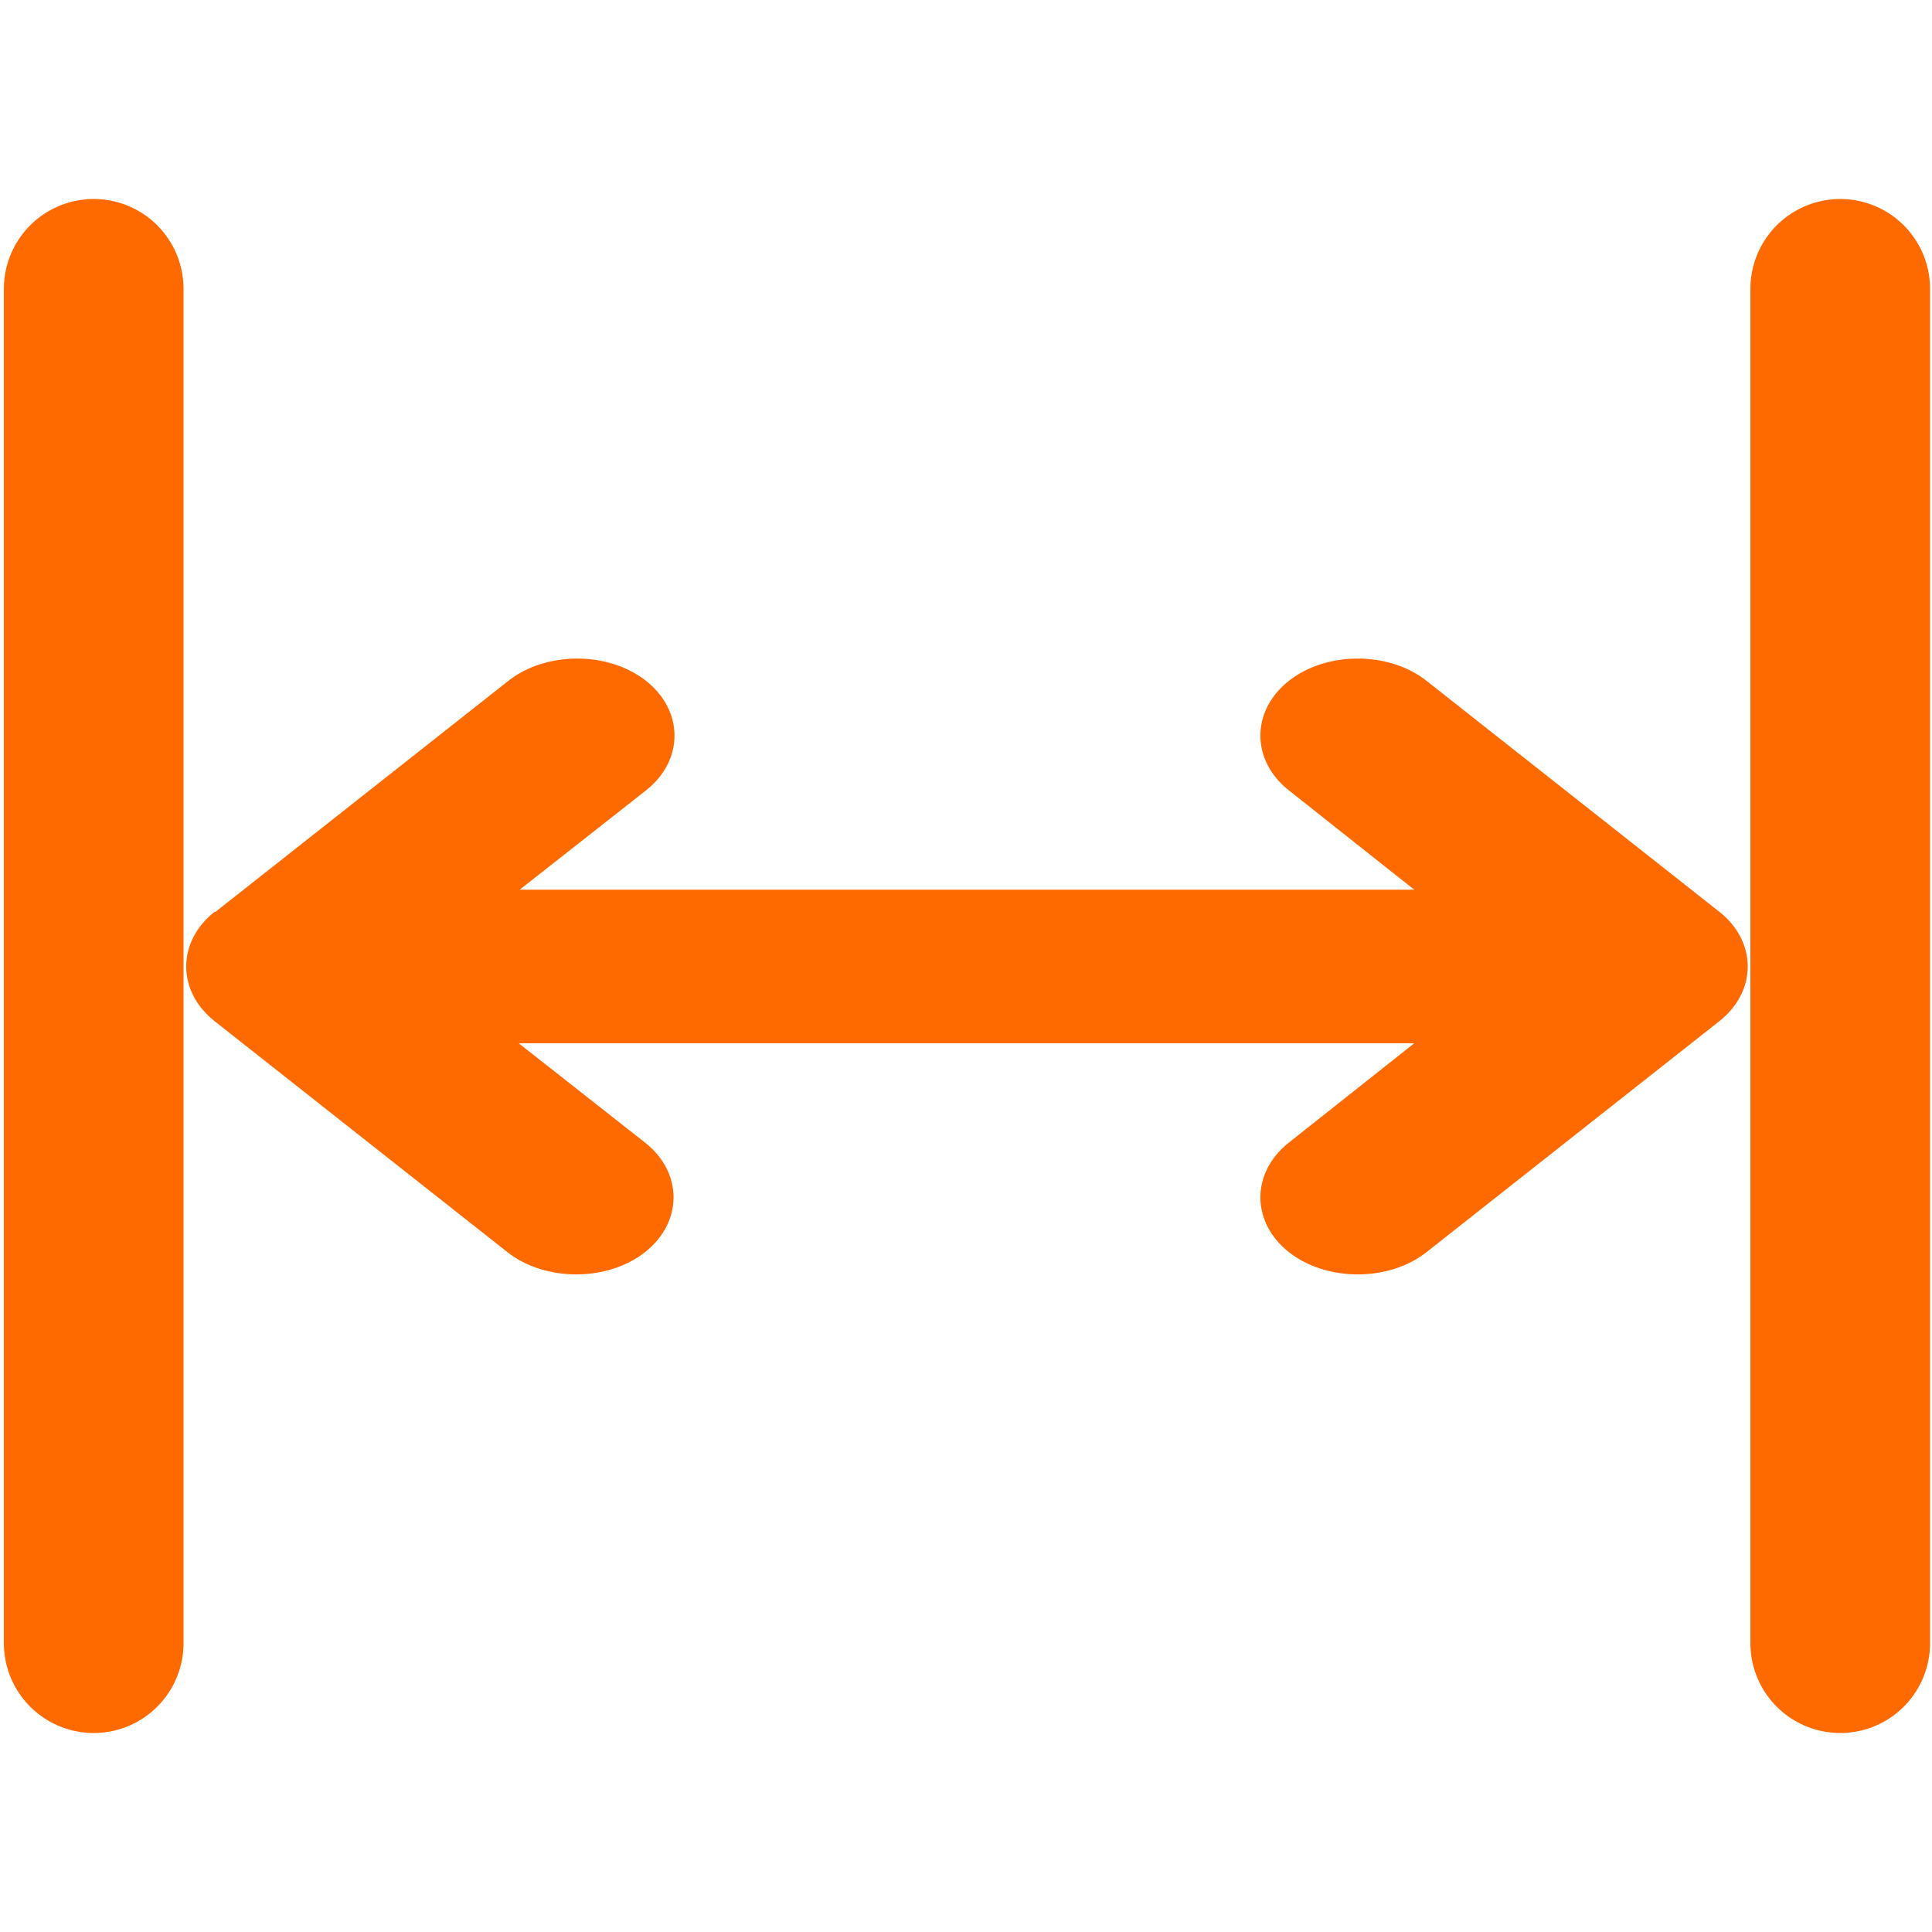 <?xml version="1.0" encoding="UTF-8"?><svg id="Calque_1" xmlns="http://www.w3.org/2000/svg" viewBox="0 0 20 20"><defs><style>.cls-1{fill:none;stroke:#ff6a00;stroke-linecap:round;stroke-width:1.86px;}.cls-2{fill:#ff6a00;}</style></defs><path class="cls-2" d="M2.22,9.44c-.39.31-.39.82,0,1.13l3.03,2.39c.39.31,1.04.31,1.43,0,.39-.31.39-.82,0-1.13l-1.31-1.03h9.27l-1.3,1.03c-.39.31-.39.82,0,1.13.39.31,1.04.31,1.43,0l3.03-2.39c.39-.31.39-.82,0-1.13l-3.03-2.39c-.39-.31-1.04-.31-1.43,0s-.39.82,0,1.13l1.3,1.03H5.38l1.31-1.03c.39-.31.39-.82,0-1.13-.39-.31-1.04-.31-1.43,0l-3.03,2.39h0Z"/><line class="cls-1" x1="19.05" y1="2.99" x2="19.05" y2="17.01"/><line class="cls-1" x1=".97" y1="2.99" x2=".97" y2="17.01"/></svg>